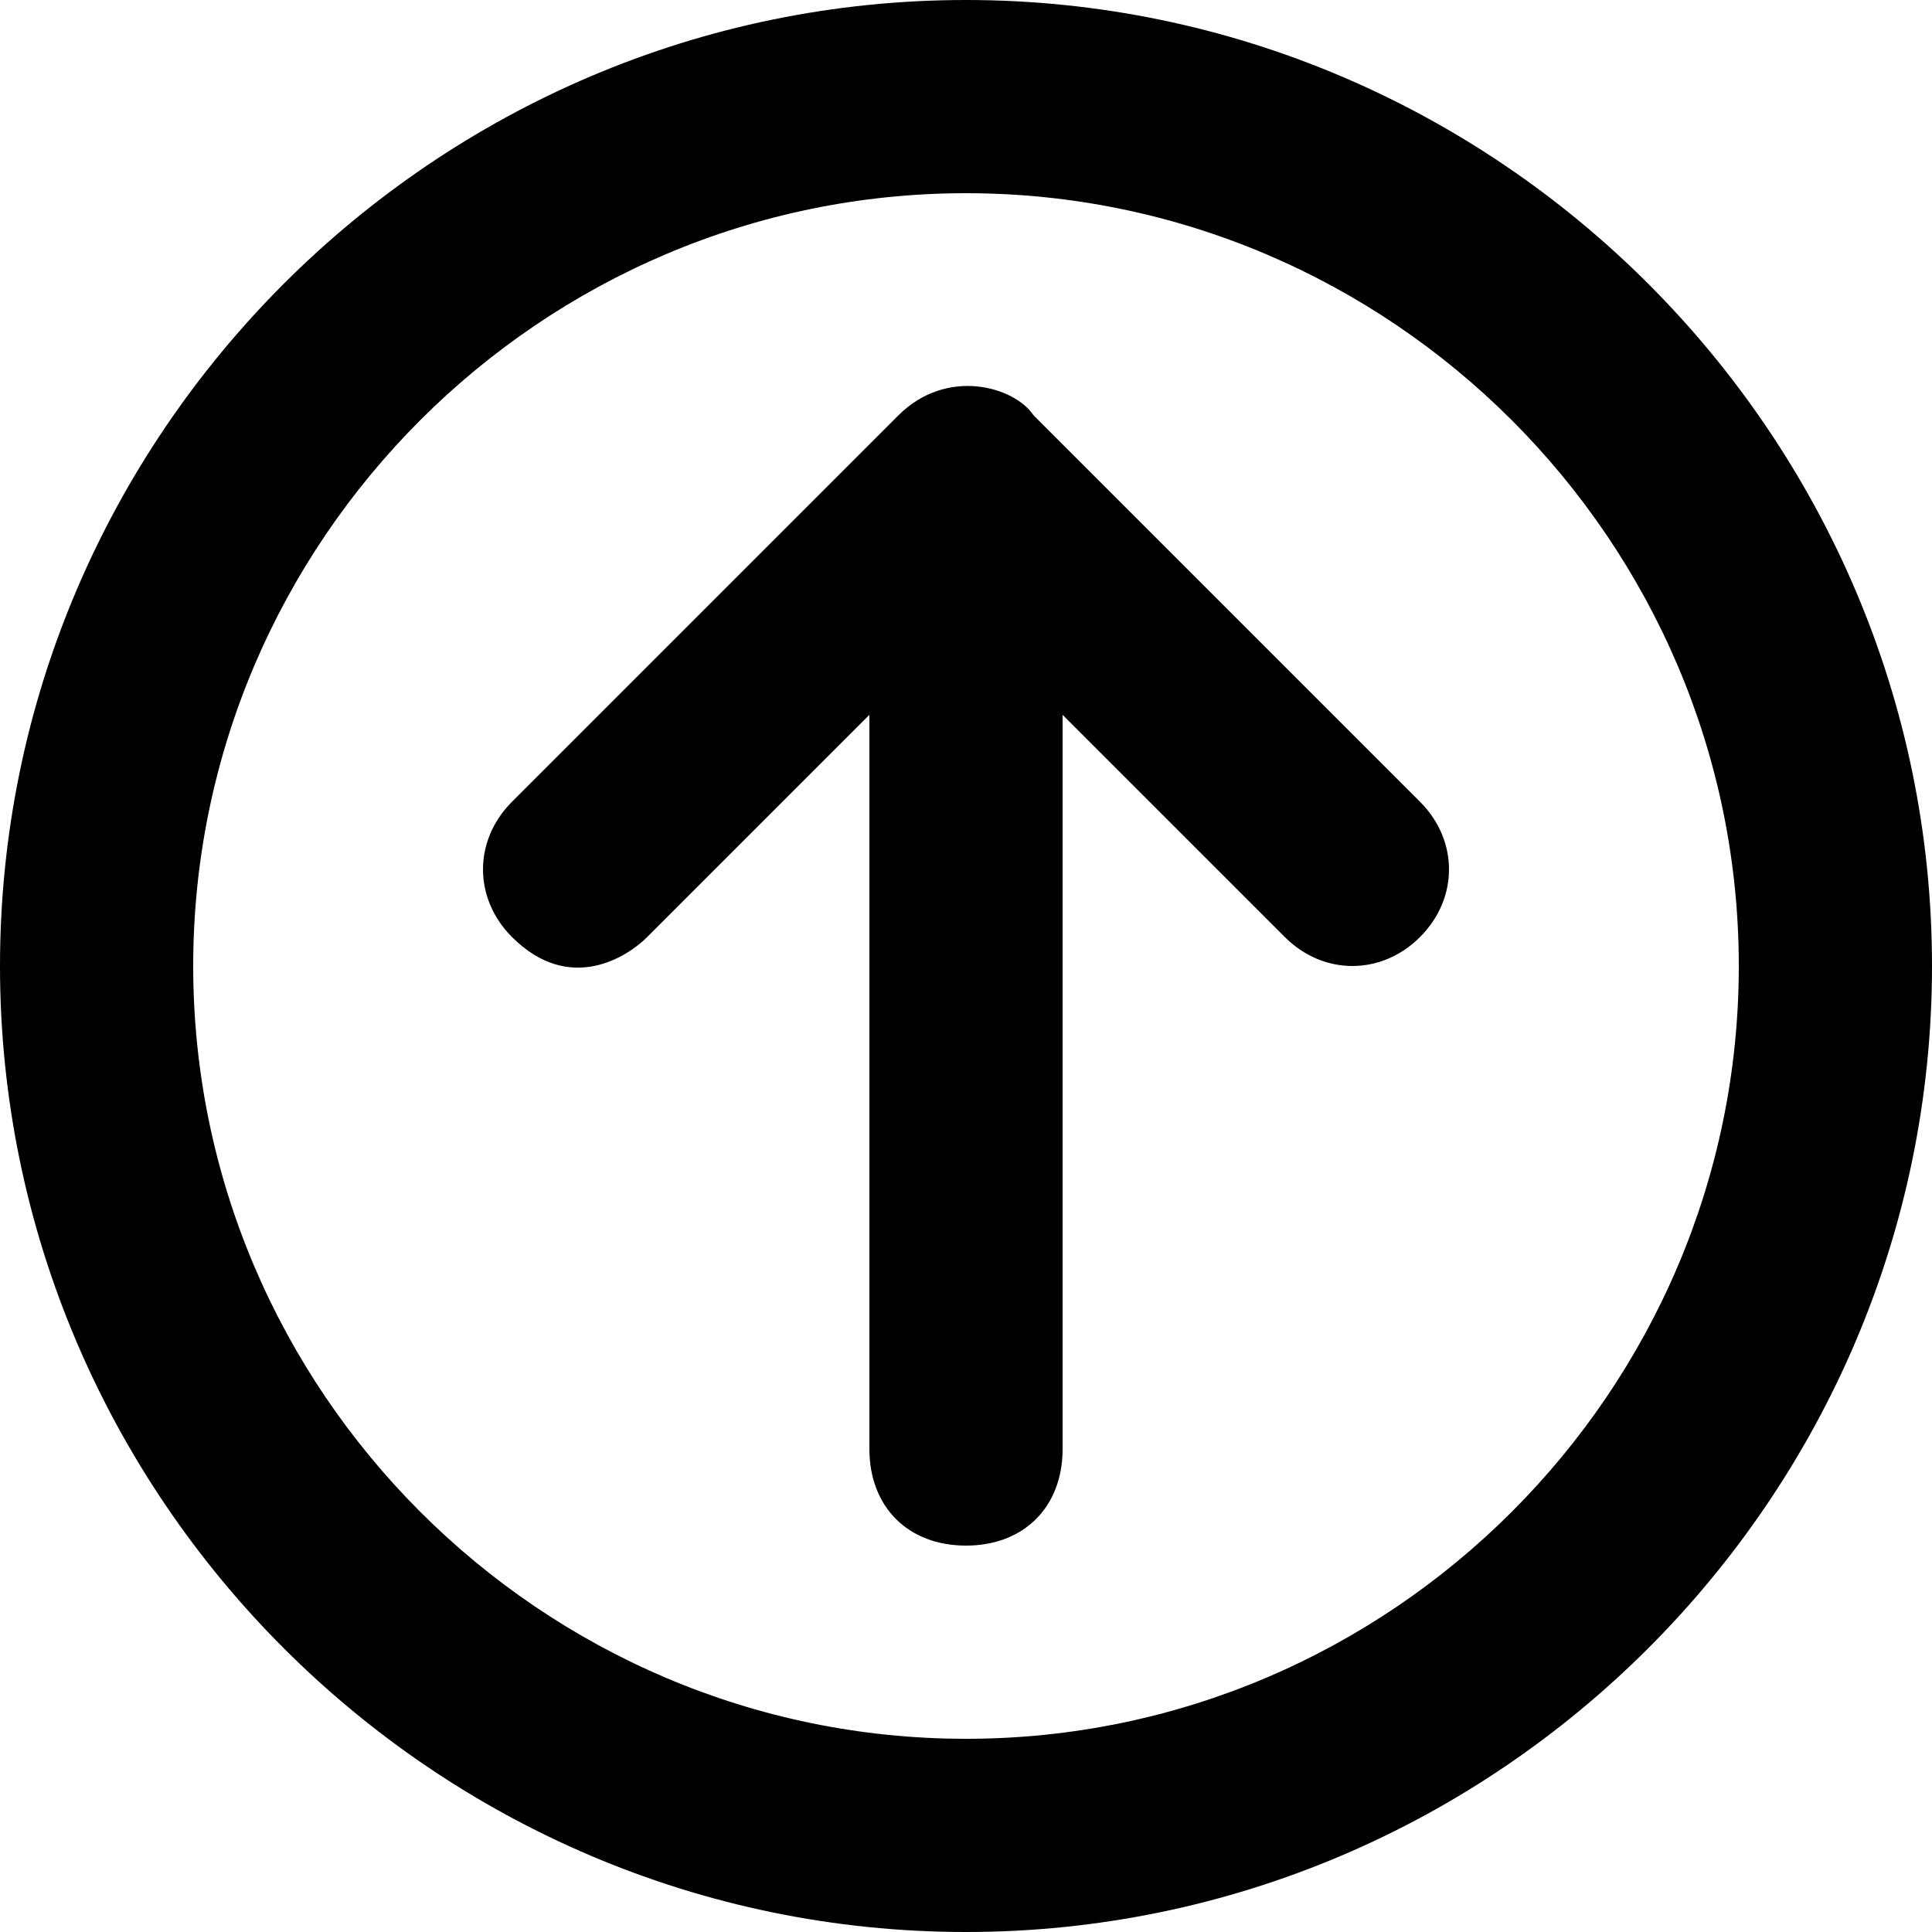<svg width="50" height="50" viewBox="0 0 50 50" fill="none" xmlns="http://www.w3.org/2000/svg">
<path d="M25 0C11.25 0 0 11.25 0 25C0 38.75 11.25 50 25 50C38.75 50 50 38.75 50 25C50 11.25 38.75 0 25 0ZM25 45C14 45 5 36 5 25C5 14 14 5 25 5C36 5 45 14 45 25C45 36 36 45 25 45Z" fill="black"/>
<path d="M26.75 10.75C26.25 10 24.5 9.5 23.25 10.75L13.25 20.75C12.25 21.75 12.25 23.25 13.25 24.25C14.75 25.75 16.25 24.75 16.75 24.25L22.5 18.5V37.5C22.5 39 23.5 40 25 40C26.5 40 27.5 39 27.5 37.5V18.5L33.25 24.25C34.25 25.25 35.75 25.25 36.75 24.25C37.75 23.25 37.75 21.75 36.75 20.75L26.75 10.75Z" fill="black"/>
</svg>
